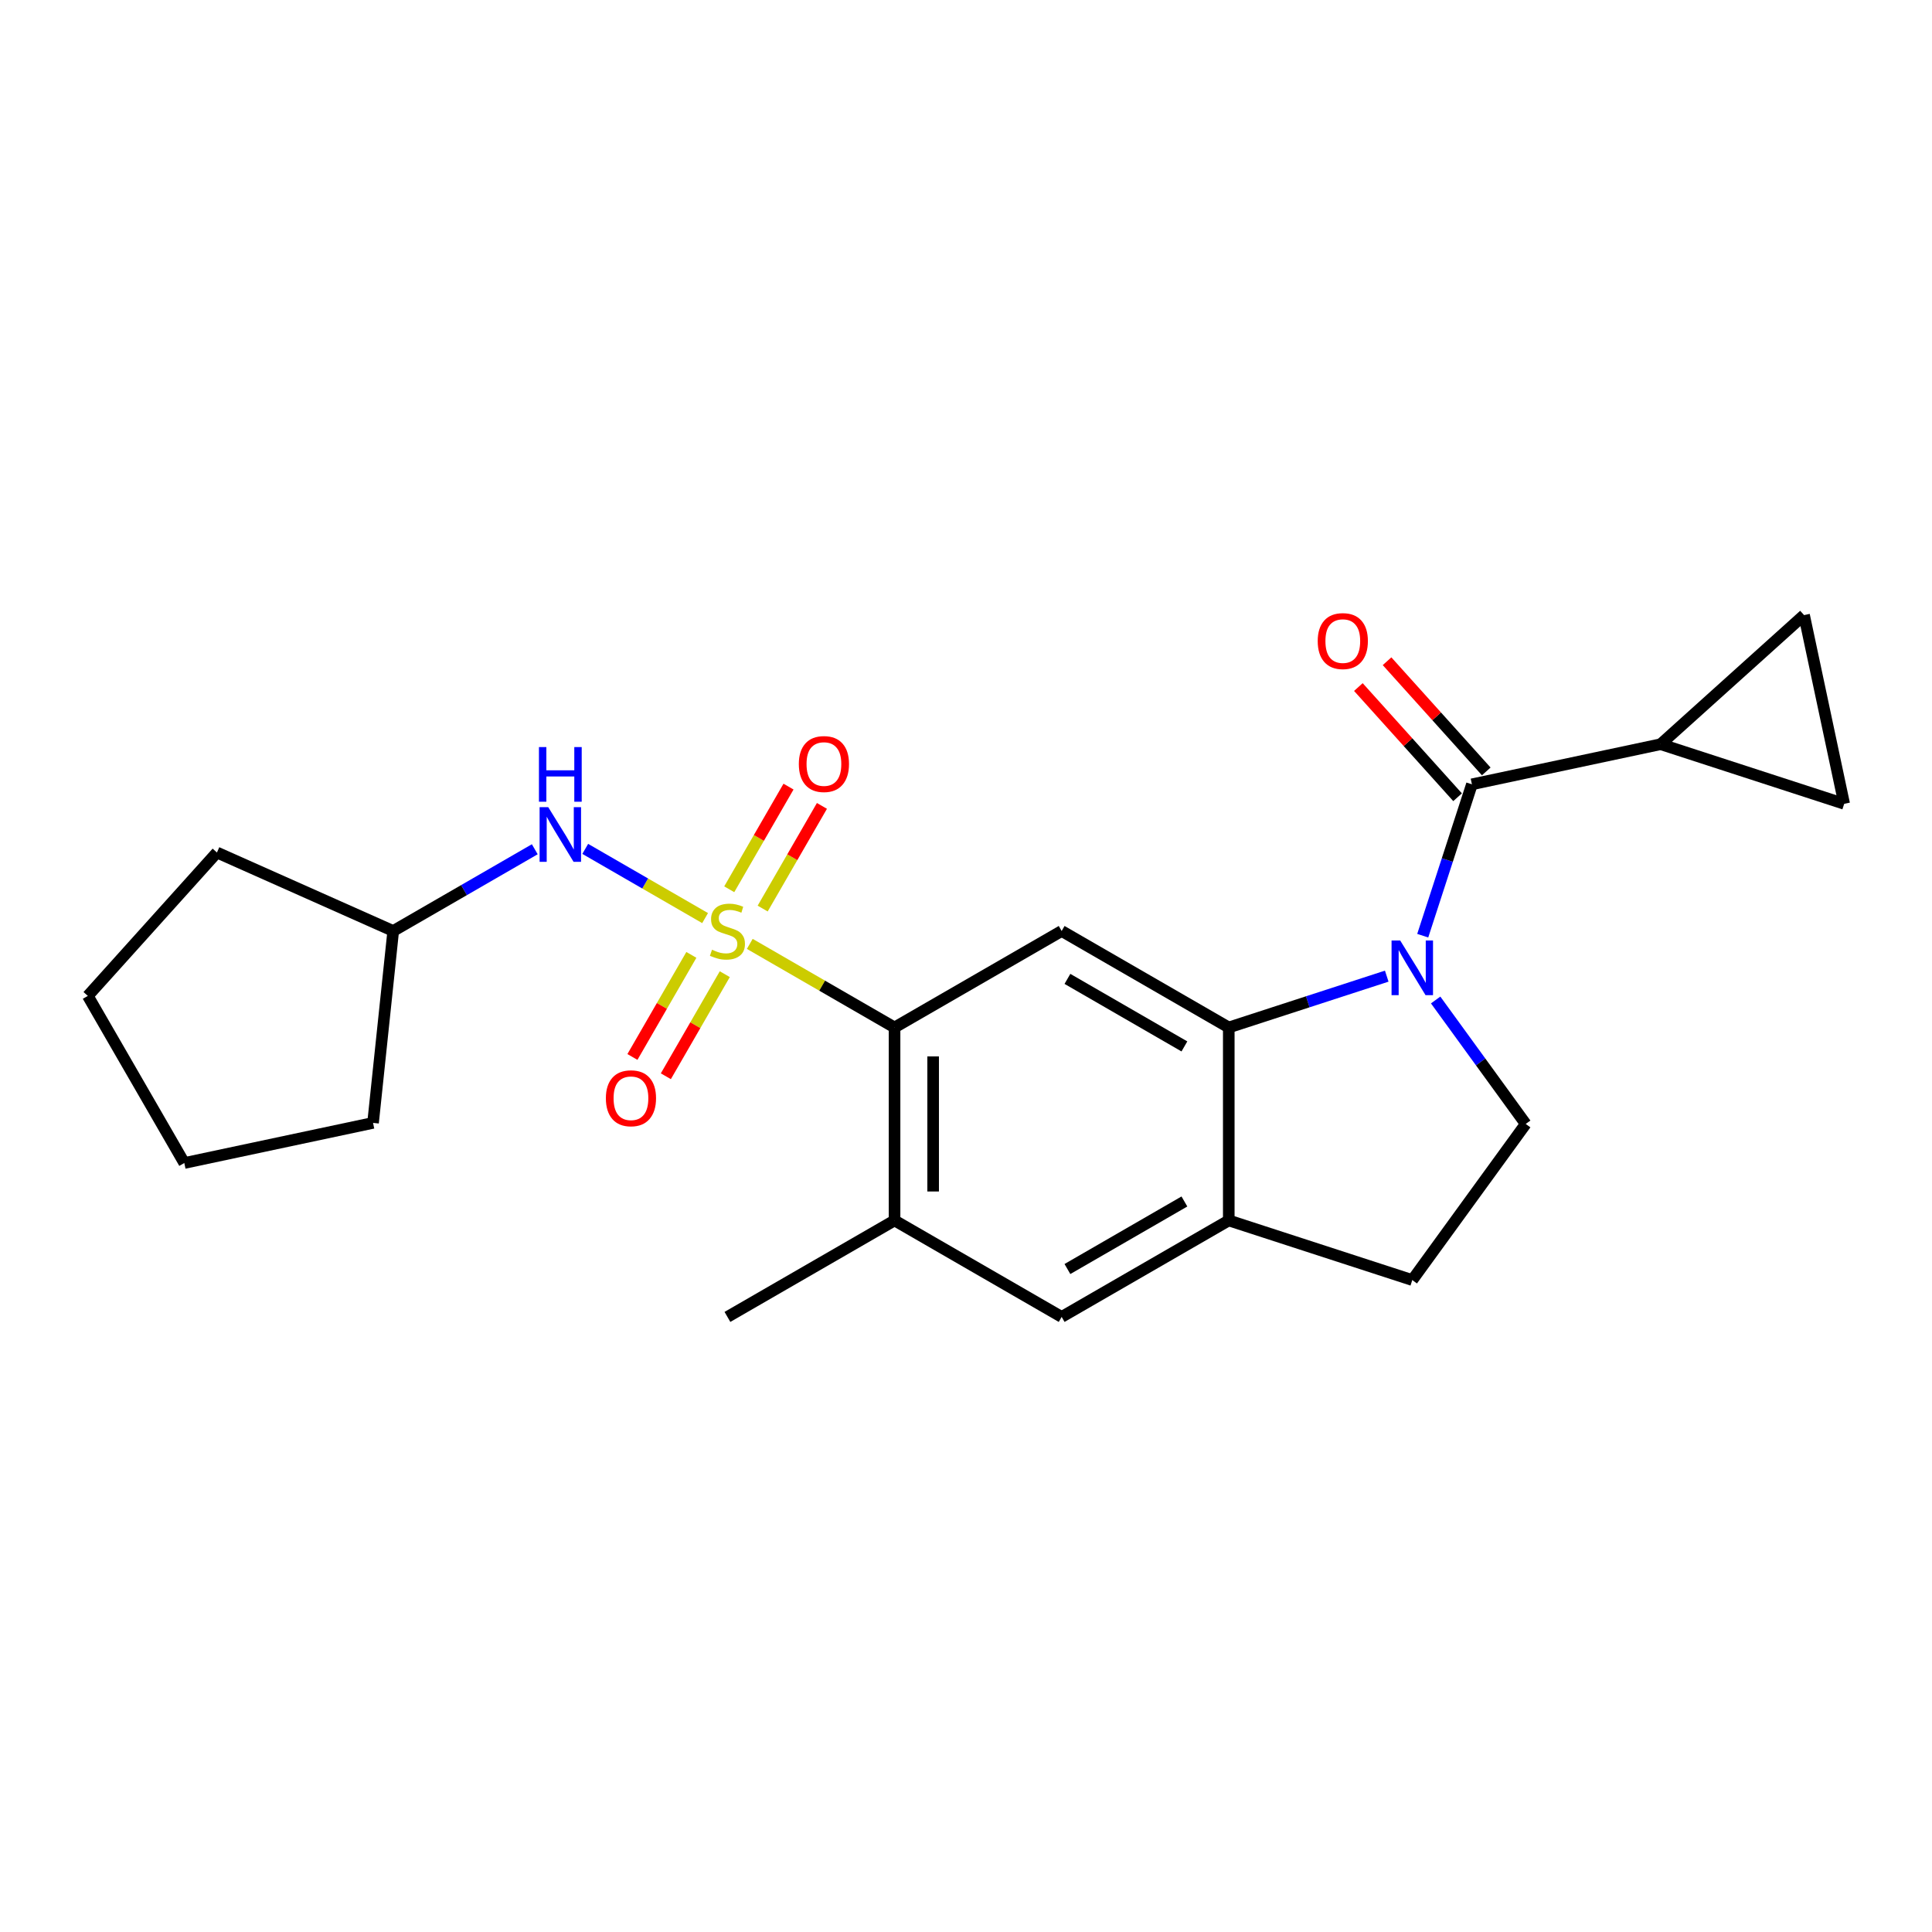 <?xml version='1.0' encoding='iso-8859-1'?>
<svg version='1.1' baseProfile='full'
              xmlns='http://www.w3.org/2000/svg'
                      xmlns:rdkit='http://www.rdkit.org/xml'
                      xmlns:xlink='http://www.w3.org/1999/xlink'
                  xml:space='preserve'
width='1000px' height='1000px' viewBox='0 0 1000 1000'>
<!-- END OF HEADER -->
<rect style='opacity:1.0;fill:#FFFFFF;stroke:none' width='1000' height='1000' x='0' y='0'> </rect>
<path class='bond-3' d='M 388.086,488.556 L 425.551,510.186' style='fill:none;fill-rule:evenodd;stroke:#CCCC00;stroke-width:6px;stroke-linecap:butt;stroke-linejoin:miter;stroke-opacity:1' />
<path class='bond-3' d='M 425.551,510.186 L 463.017,531.817' style='fill:none;fill-rule:evenodd;stroke:#000000;stroke-width:6px;stroke-linecap:butt;stroke-linejoin:miter;stroke-opacity:1' />
<path class='bond-7' d='M 364.955,475.201 L 333.934,457.291' style='fill:none;fill-rule:evenodd;stroke:#CCCC00;stroke-width:6px;stroke-linecap:butt;stroke-linejoin:miter;stroke-opacity:1' />
<path class='bond-7' d='M 333.934,457.291 L 302.914,439.381' style='fill:none;fill-rule:evenodd;stroke:#0000FF;stroke-width:6px;stroke-linecap:butt;stroke-linejoin:miter;stroke-opacity:1' />
<path class='bond-13' d='M 394.754,470.272 L 410.093,443.704' style='fill:none;fill-rule:evenodd;stroke:#CCCC00;stroke-width:6px;stroke-linecap:butt;stroke-linejoin:miter;stroke-opacity:1' />
<path class='bond-13' d='M 410.093,443.704 L 425.432,417.135' style='fill:none;fill-rule:evenodd;stroke:#FF0000;stroke-width:6px;stroke-linecap:butt;stroke-linejoin:miter;stroke-opacity:1' />
<path class='bond-13' d='M 377.455,460.285 L 392.794,433.716' style='fill:none;fill-rule:evenodd;stroke:#CCCC00;stroke-width:6px;stroke-linecap:butt;stroke-linejoin:miter;stroke-opacity:1' />
<path class='bond-13' d='M 392.794,433.716 L 408.133,407.148' style='fill:none;fill-rule:evenodd;stroke:#FF0000;stroke-width:6px;stroke-linecap:butt;stroke-linejoin:miter;stroke-opacity:1' />
<path class='bond-14' d='M 357.849,494.243 L 342.595,520.663' style='fill:none;fill-rule:evenodd;stroke:#CCCC00;stroke-width:6px;stroke-linecap:butt;stroke-linejoin:miter;stroke-opacity:1' />
<path class='bond-14' d='M 342.595,520.663 L 327.342,547.082' style='fill:none;fill-rule:evenodd;stroke:#FF0000;stroke-width:6px;stroke-linecap:butt;stroke-linejoin:miter;stroke-opacity:1' />
<path class='bond-14' d='M 375.148,504.231 L 359.895,530.65' style='fill:none;fill-rule:evenodd;stroke:#CCCC00;stroke-width:6px;stroke-linecap:butt;stroke-linejoin:miter;stroke-opacity:1' />
<path class='bond-14' d='M 359.895,530.65 L 344.641,557.07' style='fill:none;fill-rule:evenodd;stroke:#FF0000;stroke-width:6px;stroke-linecap:butt;stroke-linejoin:miter;stroke-opacity:1' />
<path class='bond-0' d='M 717.774,505.25 L 676.892,518.533' style='fill:none;fill-rule:evenodd;stroke:#0000FF;stroke-width:6px;stroke-linecap:butt;stroke-linejoin:miter;stroke-opacity:1' />
<path class='bond-0' d='M 676.892,518.533 L 636.009,531.817' style='fill:none;fill-rule:evenodd;stroke:#000000;stroke-width:6px;stroke-linecap:butt;stroke-linejoin:miter;stroke-opacity:1' />
<path class='bond-2' d='M 736.405,484.313 L 749.133,445.139' style='fill:none;fill-rule:evenodd;stroke:#0000FF;stroke-width:6px;stroke-linecap:butt;stroke-linejoin:miter;stroke-opacity:1' />
<path class='bond-2' d='M 749.133,445.139 L 761.862,405.964' style='fill:none;fill-rule:evenodd;stroke:#000000;stroke-width:6px;stroke-linecap:butt;stroke-linejoin:miter;stroke-opacity:1' />
<path class='bond-9' d='M 743.087,517.592 L 766.396,549.674' style='fill:none;fill-rule:evenodd;stroke:#0000FF;stroke-width:6px;stroke-linecap:butt;stroke-linejoin:miter;stroke-opacity:1' />
<path class='bond-9' d='M 766.396,549.674 L 789.704,581.755' style='fill:none;fill-rule:evenodd;stroke:#000000;stroke-width:6px;stroke-linecap:butt;stroke-linejoin:miter;stroke-opacity:1' />
<path class='bond-1' d='M 636.009,531.817 L 549.513,481.878' style='fill:none;fill-rule:evenodd;stroke:#000000;stroke-width:6px;stroke-linecap:butt;stroke-linejoin:miter;stroke-opacity:1' />
<path class='bond-1' d='M 613.047,541.625 L 552.5,506.668' style='fill:none;fill-rule:evenodd;stroke:#000000;stroke-width:6px;stroke-linecap:butt;stroke-linejoin:miter;stroke-opacity:1' />
<path class='bond-24' d='M 636.009,531.817 L 636.009,631.694' style='fill:none;fill-rule:evenodd;stroke:#000000;stroke-width:6px;stroke-linecap:butt;stroke-linejoin:miter;stroke-opacity:1' />
<path class='bond-5' d='M 761.862,405.964 L 859.557,385.198' style='fill:none;fill-rule:evenodd;stroke:#000000;stroke-width:6px;stroke-linecap:butt;stroke-linejoin:miter;stroke-opacity:1' />
<path class='bond-15' d='M 769.284,399.281 L 743.609,370.766' style='fill:none;fill-rule:evenodd;stroke:#000000;stroke-width:6px;stroke-linecap:butt;stroke-linejoin:miter;stroke-opacity:1' />
<path class='bond-15' d='M 743.609,370.766 L 717.934,342.251' style='fill:none;fill-rule:evenodd;stroke:#FF0000;stroke-width:6px;stroke-linecap:butt;stroke-linejoin:miter;stroke-opacity:1' />
<path class='bond-15' d='M 754.44,412.647 L 728.765,384.132' style='fill:none;fill-rule:evenodd;stroke:#000000;stroke-width:6px;stroke-linecap:butt;stroke-linejoin:miter;stroke-opacity:1' />
<path class='bond-15' d='M 728.765,384.132 L 703.09,355.617' style='fill:none;fill-rule:evenodd;stroke:#FF0000;stroke-width:6px;stroke-linecap:butt;stroke-linejoin:miter;stroke-opacity:1' />
<path class='bond-4' d='M 463.017,531.817 L 549.513,481.878' style='fill:none;fill-rule:evenodd;stroke:#000000;stroke-width:6px;stroke-linecap:butt;stroke-linejoin:miter;stroke-opacity:1' />
<path class='bond-8' d='M 463.017,531.817 L 463.017,631.694' style='fill:none;fill-rule:evenodd;stroke:#000000;stroke-width:6px;stroke-linecap:butt;stroke-linejoin:miter;stroke-opacity:1' />
<path class='bond-8' d='M 482.992,546.798 L 482.992,616.712' style='fill:none;fill-rule:evenodd;stroke:#000000;stroke-width:6px;stroke-linecap:butt;stroke-linejoin:miter;stroke-opacity:1' />
<path class='bond-10' d='M 859.557,385.198 L 933.78,318.367' style='fill:none;fill-rule:evenodd;stroke:#000000;stroke-width:6px;stroke-linecap:butt;stroke-linejoin:miter;stroke-opacity:1' />
<path class='bond-11' d='M 859.557,385.198 L 954.545,416.062' style='fill:none;fill-rule:evenodd;stroke:#000000;stroke-width:6px;stroke-linecap:butt;stroke-linejoin:miter;stroke-opacity:1' />
<path class='bond-6' d='M 636.009,631.694 L 549.513,681.633' style='fill:none;fill-rule:evenodd;stroke:#000000;stroke-width:6px;stroke-linecap:butt;stroke-linejoin:miter;stroke-opacity:1' />
<path class='bond-6' d='M 613.047,621.885 L 552.5,656.843' style='fill:none;fill-rule:evenodd;stroke:#000000;stroke-width:6px;stroke-linecap:butt;stroke-linejoin:miter;stroke-opacity:1' />
<path class='bond-16' d='M 636.009,631.694 L 730.998,662.558' style='fill:none;fill-rule:evenodd;stroke:#000000;stroke-width:6px;stroke-linecap:butt;stroke-linejoin:miter;stroke-opacity:1' />
<path class='bond-17' d='M 276.8,439.574 L 240.164,460.726' style='fill:none;fill-rule:evenodd;stroke:#0000FF;stroke-width:6px;stroke-linecap:butt;stroke-linejoin:miter;stroke-opacity:1' />
<path class='bond-17' d='M 240.164,460.726 L 203.528,481.878' style='fill:none;fill-rule:evenodd;stroke:#000000;stroke-width:6px;stroke-linecap:butt;stroke-linejoin:miter;stroke-opacity:1' />
<path class='bond-12' d='M 463.017,631.694 L 549.513,681.633' style='fill:none;fill-rule:evenodd;stroke:#000000;stroke-width:6px;stroke-linecap:butt;stroke-linejoin:miter;stroke-opacity:1' />
<path class='bond-18' d='M 463.017,631.694 L 376.52,681.633' style='fill:none;fill-rule:evenodd;stroke:#000000;stroke-width:6px;stroke-linecap:butt;stroke-linejoin:miter;stroke-opacity:1' />
<path class='bond-25' d='M 789.704,581.755 L 730.998,662.558' style='fill:none;fill-rule:evenodd;stroke:#000000;stroke-width:6px;stroke-linecap:butt;stroke-linejoin:miter;stroke-opacity:1' />
<path class='bond-26' d='M 933.78,318.367 L 954.545,416.062' style='fill:none;fill-rule:evenodd;stroke:#000000;stroke-width:6px;stroke-linecap:butt;stroke-linejoin:miter;stroke-opacity:1' />
<path class='bond-19' d='M 203.528,481.878 L 193.088,581.208' style='fill:none;fill-rule:evenodd;stroke:#000000;stroke-width:6px;stroke-linecap:butt;stroke-linejoin:miter;stroke-opacity:1' />
<path class='bond-20' d='M 203.528,481.878 L 112.285,441.254' style='fill:none;fill-rule:evenodd;stroke:#000000;stroke-width:6px;stroke-linecap:butt;stroke-linejoin:miter;stroke-opacity:1' />
<path class='bond-21' d='M 193.088,581.208 L 95.393,601.974' style='fill:none;fill-rule:evenodd;stroke:#000000;stroke-width:6px;stroke-linecap:butt;stroke-linejoin:miter;stroke-opacity:1' />
<path class='bond-22' d='M 112.285,441.254 L 45.455,515.478' style='fill:none;fill-rule:evenodd;stroke:#000000;stroke-width:6px;stroke-linecap:butt;stroke-linejoin:miter;stroke-opacity:1' />
<path class='bond-23' d='M 95.393,601.974 L 45.455,515.478' style='fill:none;fill-rule:evenodd;stroke:#000000;stroke-width:6px;stroke-linecap:butt;stroke-linejoin:miter;stroke-opacity:1' />
<path  class='atom-0' d='M 368.53 491.586
Q 368.85 491.706, 370.168 492.265
Q 371.487 492.825, 372.925 493.184
Q 374.403 493.504, 375.841 493.504
Q 378.518 493.504, 380.076 492.225
Q 381.634 490.907, 381.634 488.63
Q 381.634 487.072, 380.835 486.113
Q 380.076 485.154, 378.877 484.635
Q 377.679 484.115, 375.681 483.516
Q 373.165 482.757, 371.646 482.038
Q 370.168 481.319, 369.09 479.801
Q 368.051 478.282, 368.051 475.726
Q 368.051 472.17, 370.448 469.973
Q 372.885 467.775, 377.679 467.775
Q 380.955 467.775, 384.67 469.333
L 383.752 472.41
Q 380.356 471.011, 377.799 471.011
Q 375.042 471.011, 373.524 472.17
Q 372.006 473.289, 372.046 475.246
Q 372.046 476.764, 372.805 477.683
Q 373.604 478.602, 374.723 479.121
Q 375.881 479.641, 377.799 480.24
Q 380.356 481.039, 381.874 481.838
Q 383.392 482.637, 384.471 484.275
Q 385.589 485.873, 385.589 488.63
Q 385.589 492.545, 382.952 494.662
Q 380.356 496.74, 376.001 496.74
Q 373.484 496.74, 371.566 496.18
Q 369.689 495.661, 367.452 494.742
L 368.53 491.586
' fill='#CCCC00'/>
<path  class='atom-1' d='M 724.746 486.81
L 734.014 501.792
Q 734.933 503.27, 736.411 505.947
Q 737.89 508.623, 737.969 508.783
L 737.969 486.81
L 741.725 486.81
L 741.725 515.096
L 737.85 515.096
L 727.902 498.716
Q 726.743 496.798, 725.505 494.601
Q 724.306 492.403, 723.947 491.724
L 723.947 515.096
L 720.271 515.096
L 720.271 486.81
L 724.746 486.81
' fill='#0000FF'/>
<path  class='atom-8' d='M 283.772 417.797
L 293.04 432.778
Q 293.959 434.257, 295.437 436.933
Q 296.916 439.61, 296.996 439.77
L 296.996 417.797
L 300.751 417.797
L 300.751 446.082
L 296.876 446.082
L 286.928 429.702
Q 285.769 427.785, 284.531 425.587
Q 283.332 423.39, 282.973 422.711
L 282.973 446.082
L 279.297 446.082
L 279.297 417.797
L 283.772 417.797
' fill='#0000FF'/>
<path  class='atom-8' d='M 278.958 386.683
L 282.793 386.683
L 282.793 398.708
L 297.255 398.708
L 297.255 386.683
L 301.091 386.683
L 301.091 414.968
L 297.255 414.968
L 297.255 401.904
L 282.793 401.904
L 282.793 414.968
L 278.958 414.968
L 278.958 386.683
' fill='#0000FF'/>
<path  class='atom-14' d='M 413.475 395.462
Q 413.475 388.67, 416.831 384.875
Q 420.187 381.079, 426.459 381.079
Q 432.731 381.079, 436.087 384.875
Q 439.443 388.67, 439.443 395.462
Q 439.443 402.333, 436.047 406.248
Q 432.651 410.124, 426.459 410.124
Q 420.227 410.124, 416.831 406.248
Q 413.475 402.373, 413.475 395.462
M 426.459 406.928
Q 430.774 406.928, 433.091 404.051
Q 435.448 401.135, 435.448 395.462
Q 435.448 389.909, 433.091 387.112
Q 430.774 384.275, 426.459 384.275
Q 422.144 384.275, 419.787 387.072
Q 417.47 389.869, 417.47 395.462
Q 417.47 401.175, 419.787 404.051
Q 422.144 406.928, 426.459 406.928
' fill='#FF0000'/>
<path  class='atom-15' d='M 313.598 568.454
Q 313.598 561.663, 316.954 557.867
Q 320.309 554.072, 326.582 554.072
Q 332.854 554.072, 336.21 557.867
Q 339.566 561.663, 339.566 568.454
Q 339.566 575.326, 336.17 579.241
Q 332.774 583.116, 326.582 583.116
Q 320.349 583.116, 316.954 579.241
Q 313.598 575.366, 313.598 568.454
M 326.582 579.92
Q 330.896 579.92, 333.214 577.044
Q 335.571 574.127, 335.571 568.454
Q 335.571 562.901, 333.214 560.104
Q 330.896 557.268, 326.582 557.268
Q 322.267 557.268, 319.91 560.065
Q 317.593 562.861, 317.593 568.454
Q 317.593 574.167, 319.91 577.044
Q 322.267 579.92, 326.582 579.92
' fill='#FF0000'/>
<path  class='atom-16' d='M 682.047 331.821
Q 682.047 325.029, 685.403 321.234
Q 688.759 317.438, 695.031 317.438
Q 701.303 317.438, 704.659 321.234
Q 708.015 325.029, 708.015 331.821
Q 708.015 338.692, 704.619 342.607
Q 701.223 346.483, 695.031 346.483
Q 688.799 346.483, 685.403 342.607
Q 682.047 338.732, 682.047 331.821
M 695.031 343.287
Q 699.346 343.287, 701.663 340.41
Q 704.02 337.494, 704.02 331.821
Q 704.02 326.267, 701.663 323.471
Q 699.346 320.634, 695.031 320.634
Q 690.716 320.634, 688.359 323.431
Q 686.042 326.228, 686.042 331.821
Q 686.042 337.534, 688.359 340.41
Q 690.716 343.287, 695.031 343.287
' fill='#FF0000'/>
</svg>

